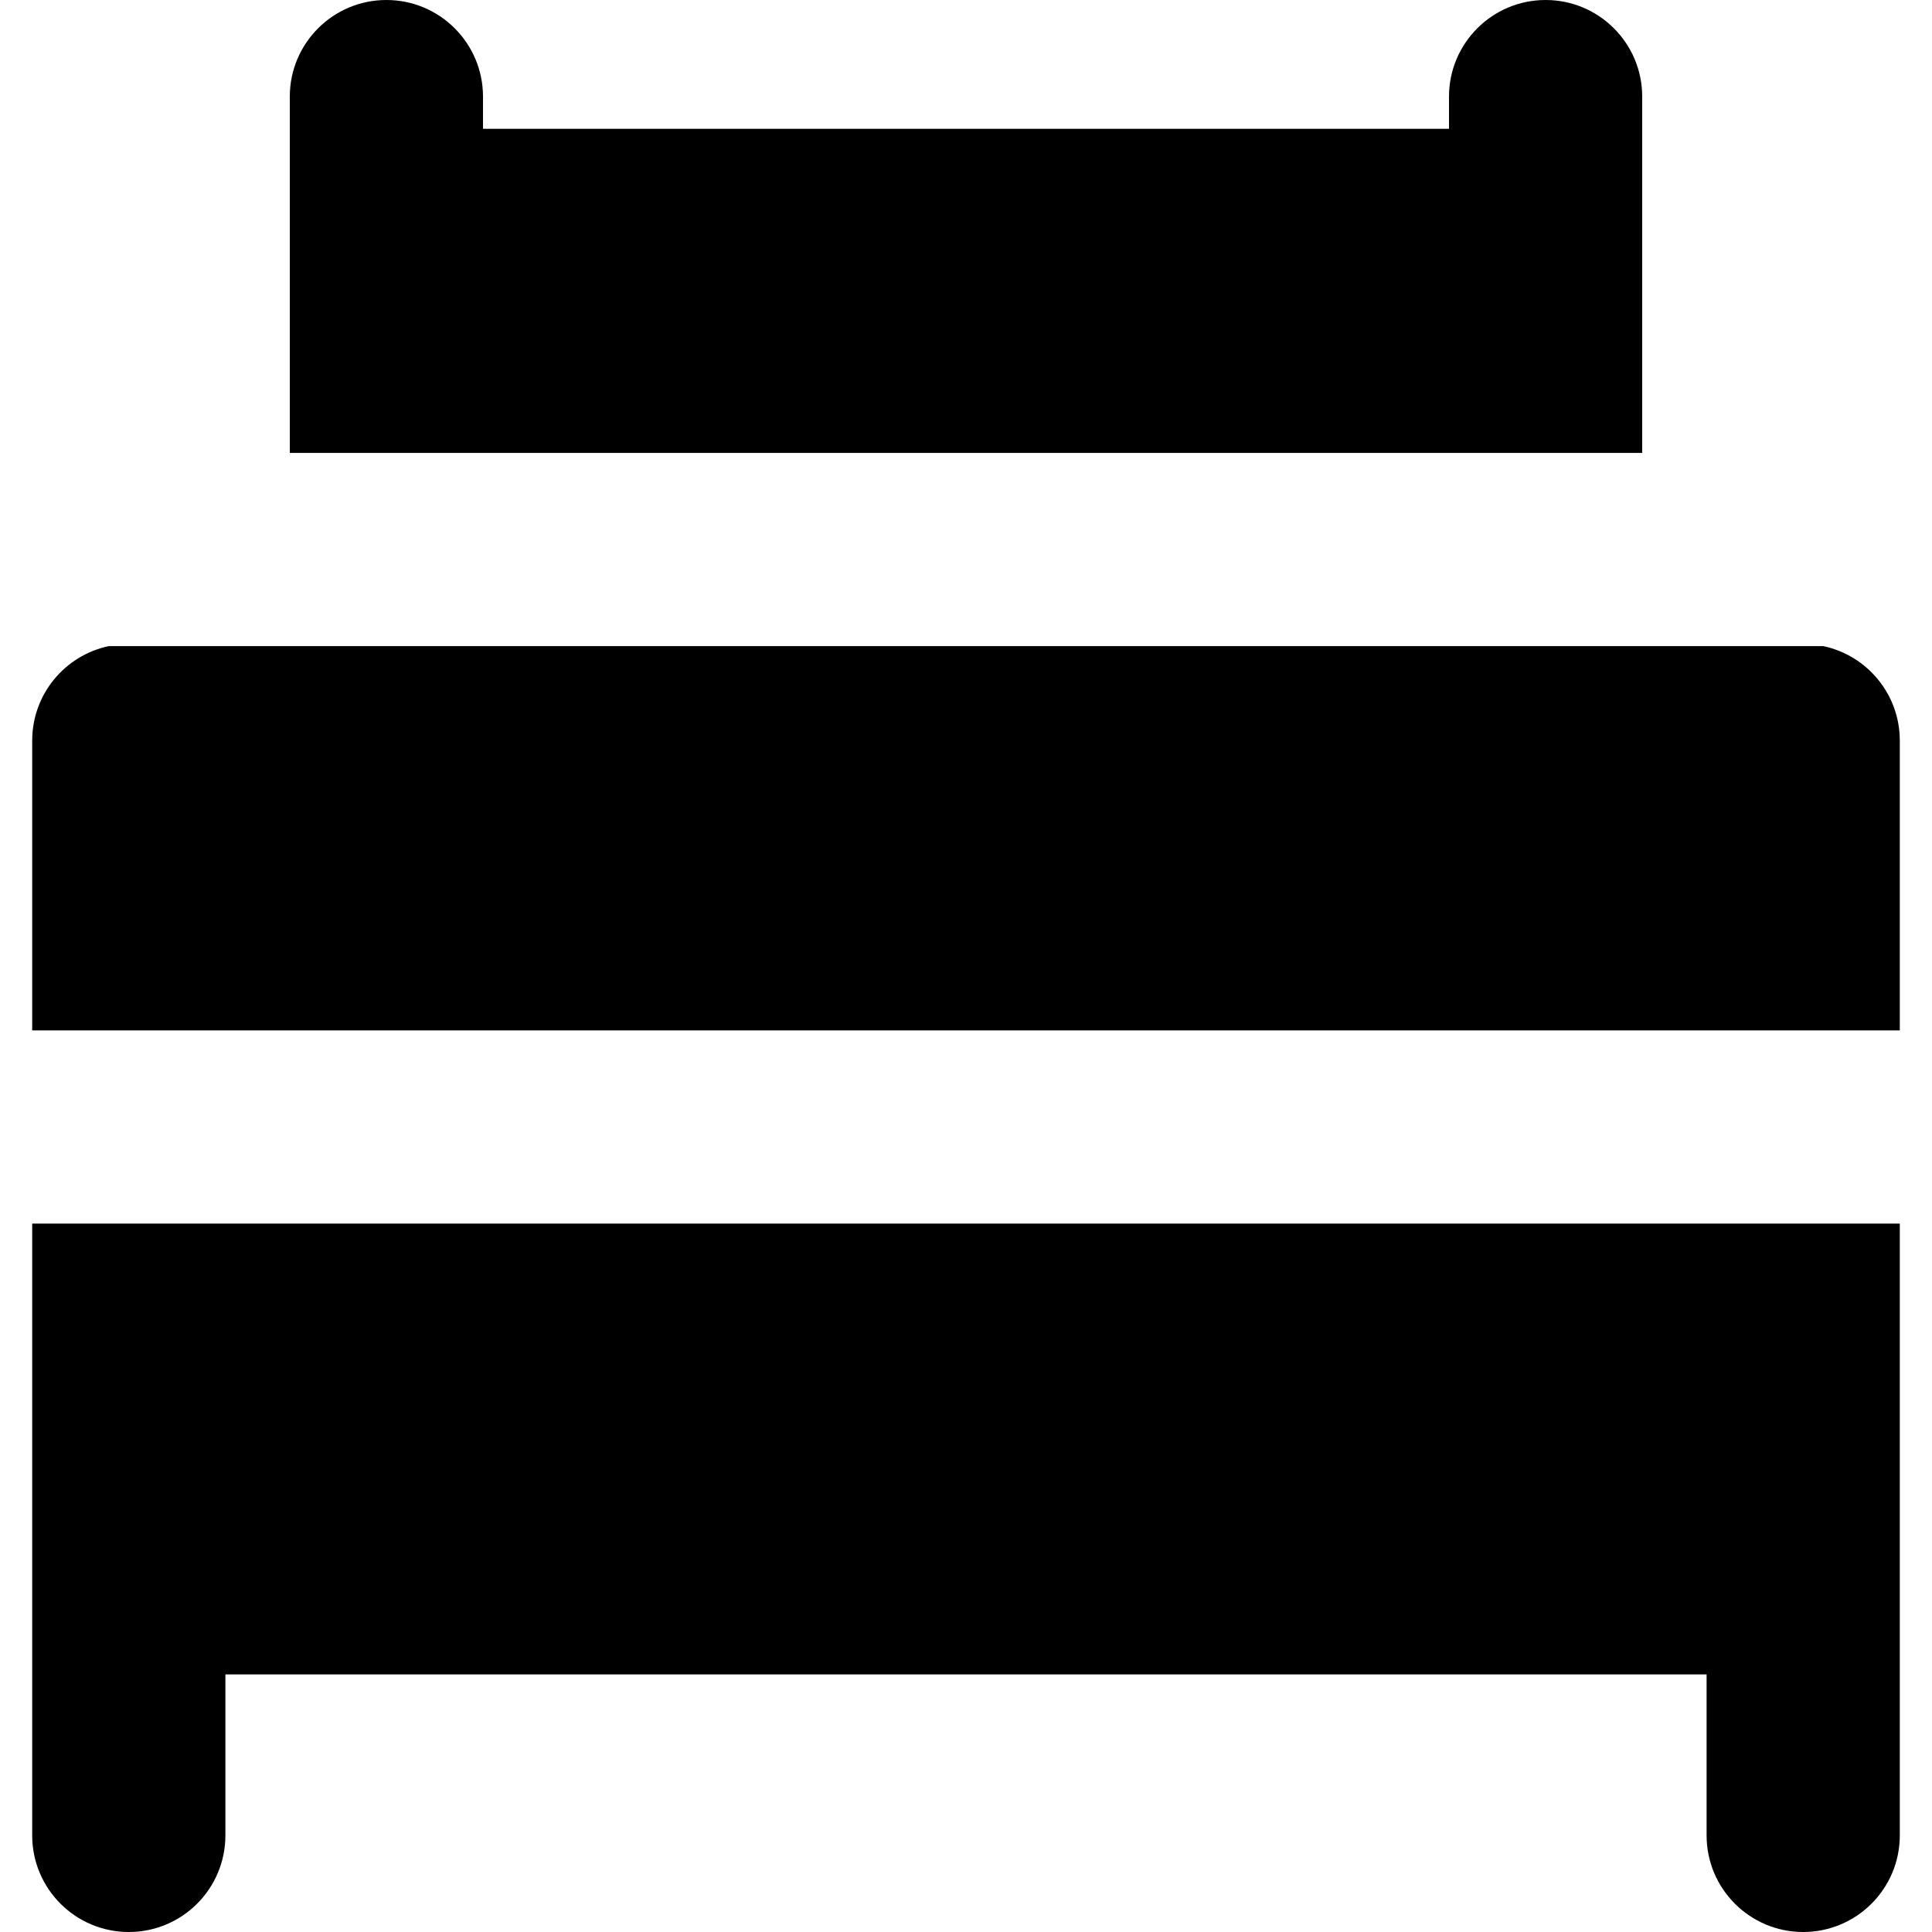 <?xml version="1.0" encoding="iso-8859-1"?>
<!-- Uploaded to: SVG Repo, www.svgrepo.com, Generator: SVG Repo Mixer Tools -->
<svg fill="#000000" height="800px" width="800px" version="1.1" id="Layer_1" xmlns="http://www.w3.org/2000/svg" xmlns:xlink="http://www.w3.org/1999/xlink" 
	 viewBox="0 0 512 512" xml:space="preserve">
<g>
	<g>
		<path d="M8.533,324.267v93.867V486.4c0,14.136,11.462,25.6,25.6,25.6c14.138,0,25.6-11.464,25.6-25.6v-42.667h392.533V486.4
			c0,14.136,11.462,25.6,25.6,25.6c14.138,0,25.6-11.464,25.6-25.6v-68.267v-93.867H8.533z"/>
	</g>
</g>
<g>
	<g>
		<path d="M483.197,171.23H435.2H76.8H28.803c-11.58,2.454-20.27,12.727-20.27,25.037v76.8h494.933v-76.8
			C503.467,183.956,494.776,173.684,483.197,171.23z"/>
	</g>
</g>
<g>
	<g>
		<path d="M409.6,0C395.462,0,384,11.462,384,25.6v8.533H128V25.6C128,11.462,116.538,0,102.4,0C88.262,0,76.8,11.462,76.8,25.6
			v34.133v60.297h358.4V59.733V25.6C435.2,11.462,423.738,0,409.6,0z"/>
	</g>
</g>
</svg>